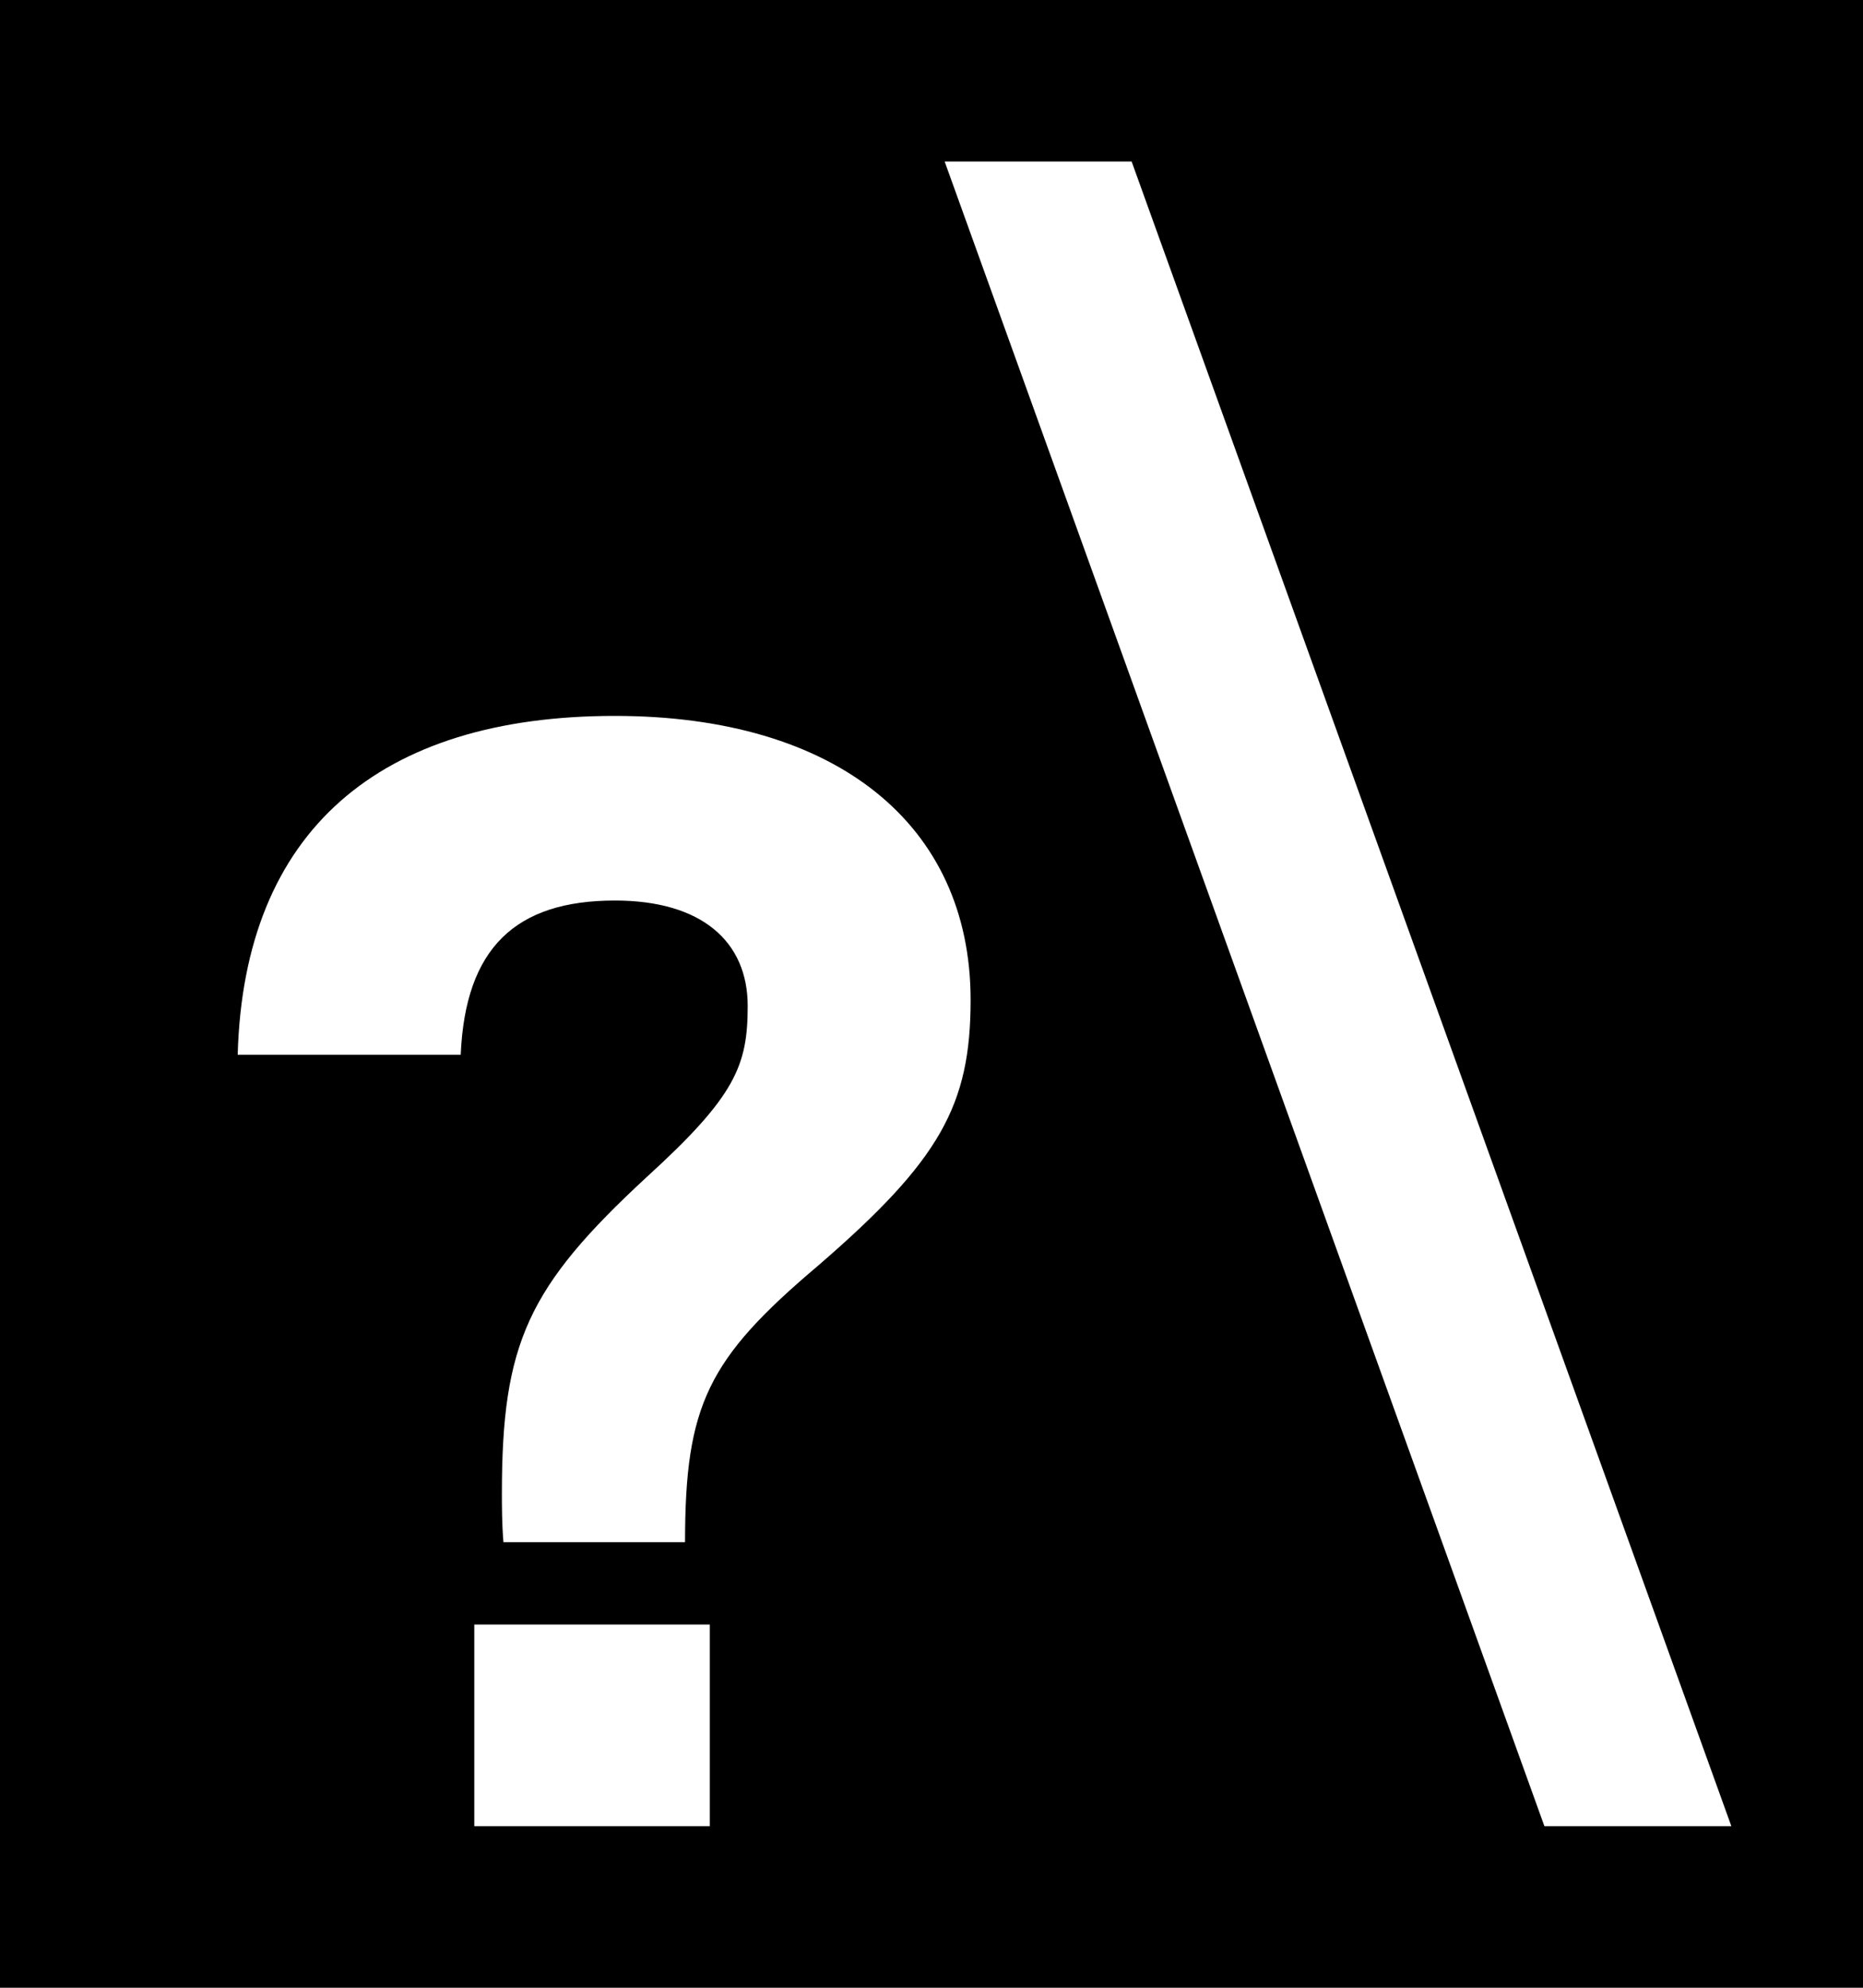<svg xmlns="http://www.w3.org/2000/svg" xmlns:xlink="http://www.w3.org/1999/xlink" width="17.008" height="18.142" viewBox="0 0 17.008 18.142"><defs><path id="a" d="M0 0h17.008v18.142H0z"/></defs><clipPath id="b"><use xlink:href="#a" overflow="visible"/></clipPath><path clip-path="url(#b)" d="M0 18.142h17.008V0H0v18.142zm6.478-1.475H4.33v-1.84h2.15v1.84zm.99-5.115c-1.005.85-1.214 1.268-1.214 2.523H4.596c-.014-.168-.014-.334-.014-.446 0-1.37.237-1.884 1.324-2.888.81-.738.92-1.017.92-1.56 0-.586-.418-.962-1.212-.962-.906 0-1.366.432-1.408 1.408H2.17c.056-2.048 1.296-3.093 3.443-3.093 2.02 0 3.248.99 3.248 2.592 0 .96-.277 1.463-1.392 2.425m6.63 5.115L8.624 1.474h1.707l5.475 15.193H14.1z"/></svg>